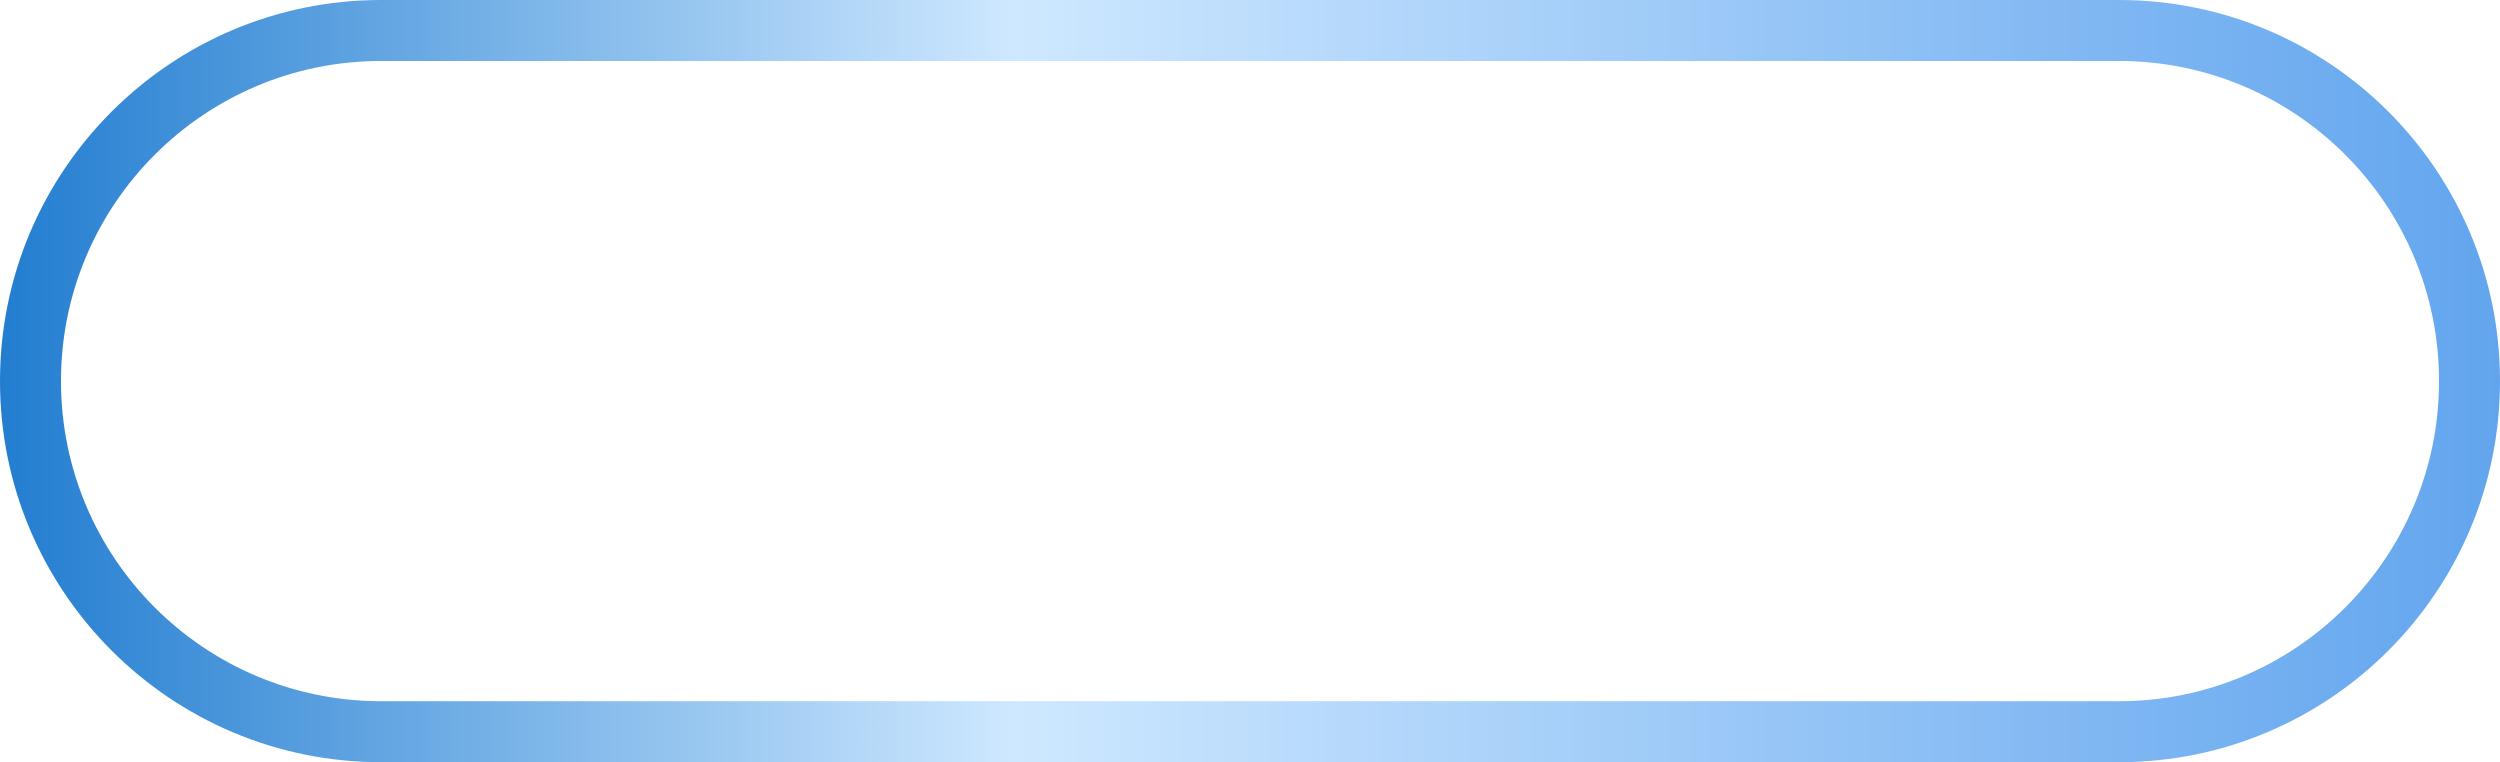 <?xml version="1.0" encoding="UTF-8"?> <svg xmlns="http://www.w3.org/2000/svg" width="328" height="100" viewBox="0 0 328 100" fill="none"> <path fill-rule="evenodd" clip-rule="evenodd" d="M278 8H50C26.804 8 8 26.804 8 50C8 73.196 26.804 92 50 92H278C301.196 92 320 73.196 320 50C320 26.804 301.196 8 278 8ZM50 0C22.386 0 0 22.386 0 50C0 77.614 22.386 100 50 100H278C305.614 100 328 77.614 328 50C328 22.386 305.614 0 278 0H50Z" fill="url(#paint0_linear_58_91)"></path> <defs> <linearGradient id="paint0_linear_58_91" x1="0" y1="50" x2="328" y2="50" gradientUnits="userSpaceOnUse"> <stop stop-color="#227DD0"></stop> <stop offset="0.406" stop-color="#CEE8FF"></stop> <stop offset="1" stop-color="#62A5EE"></stop> </linearGradient> </defs> </svg> 